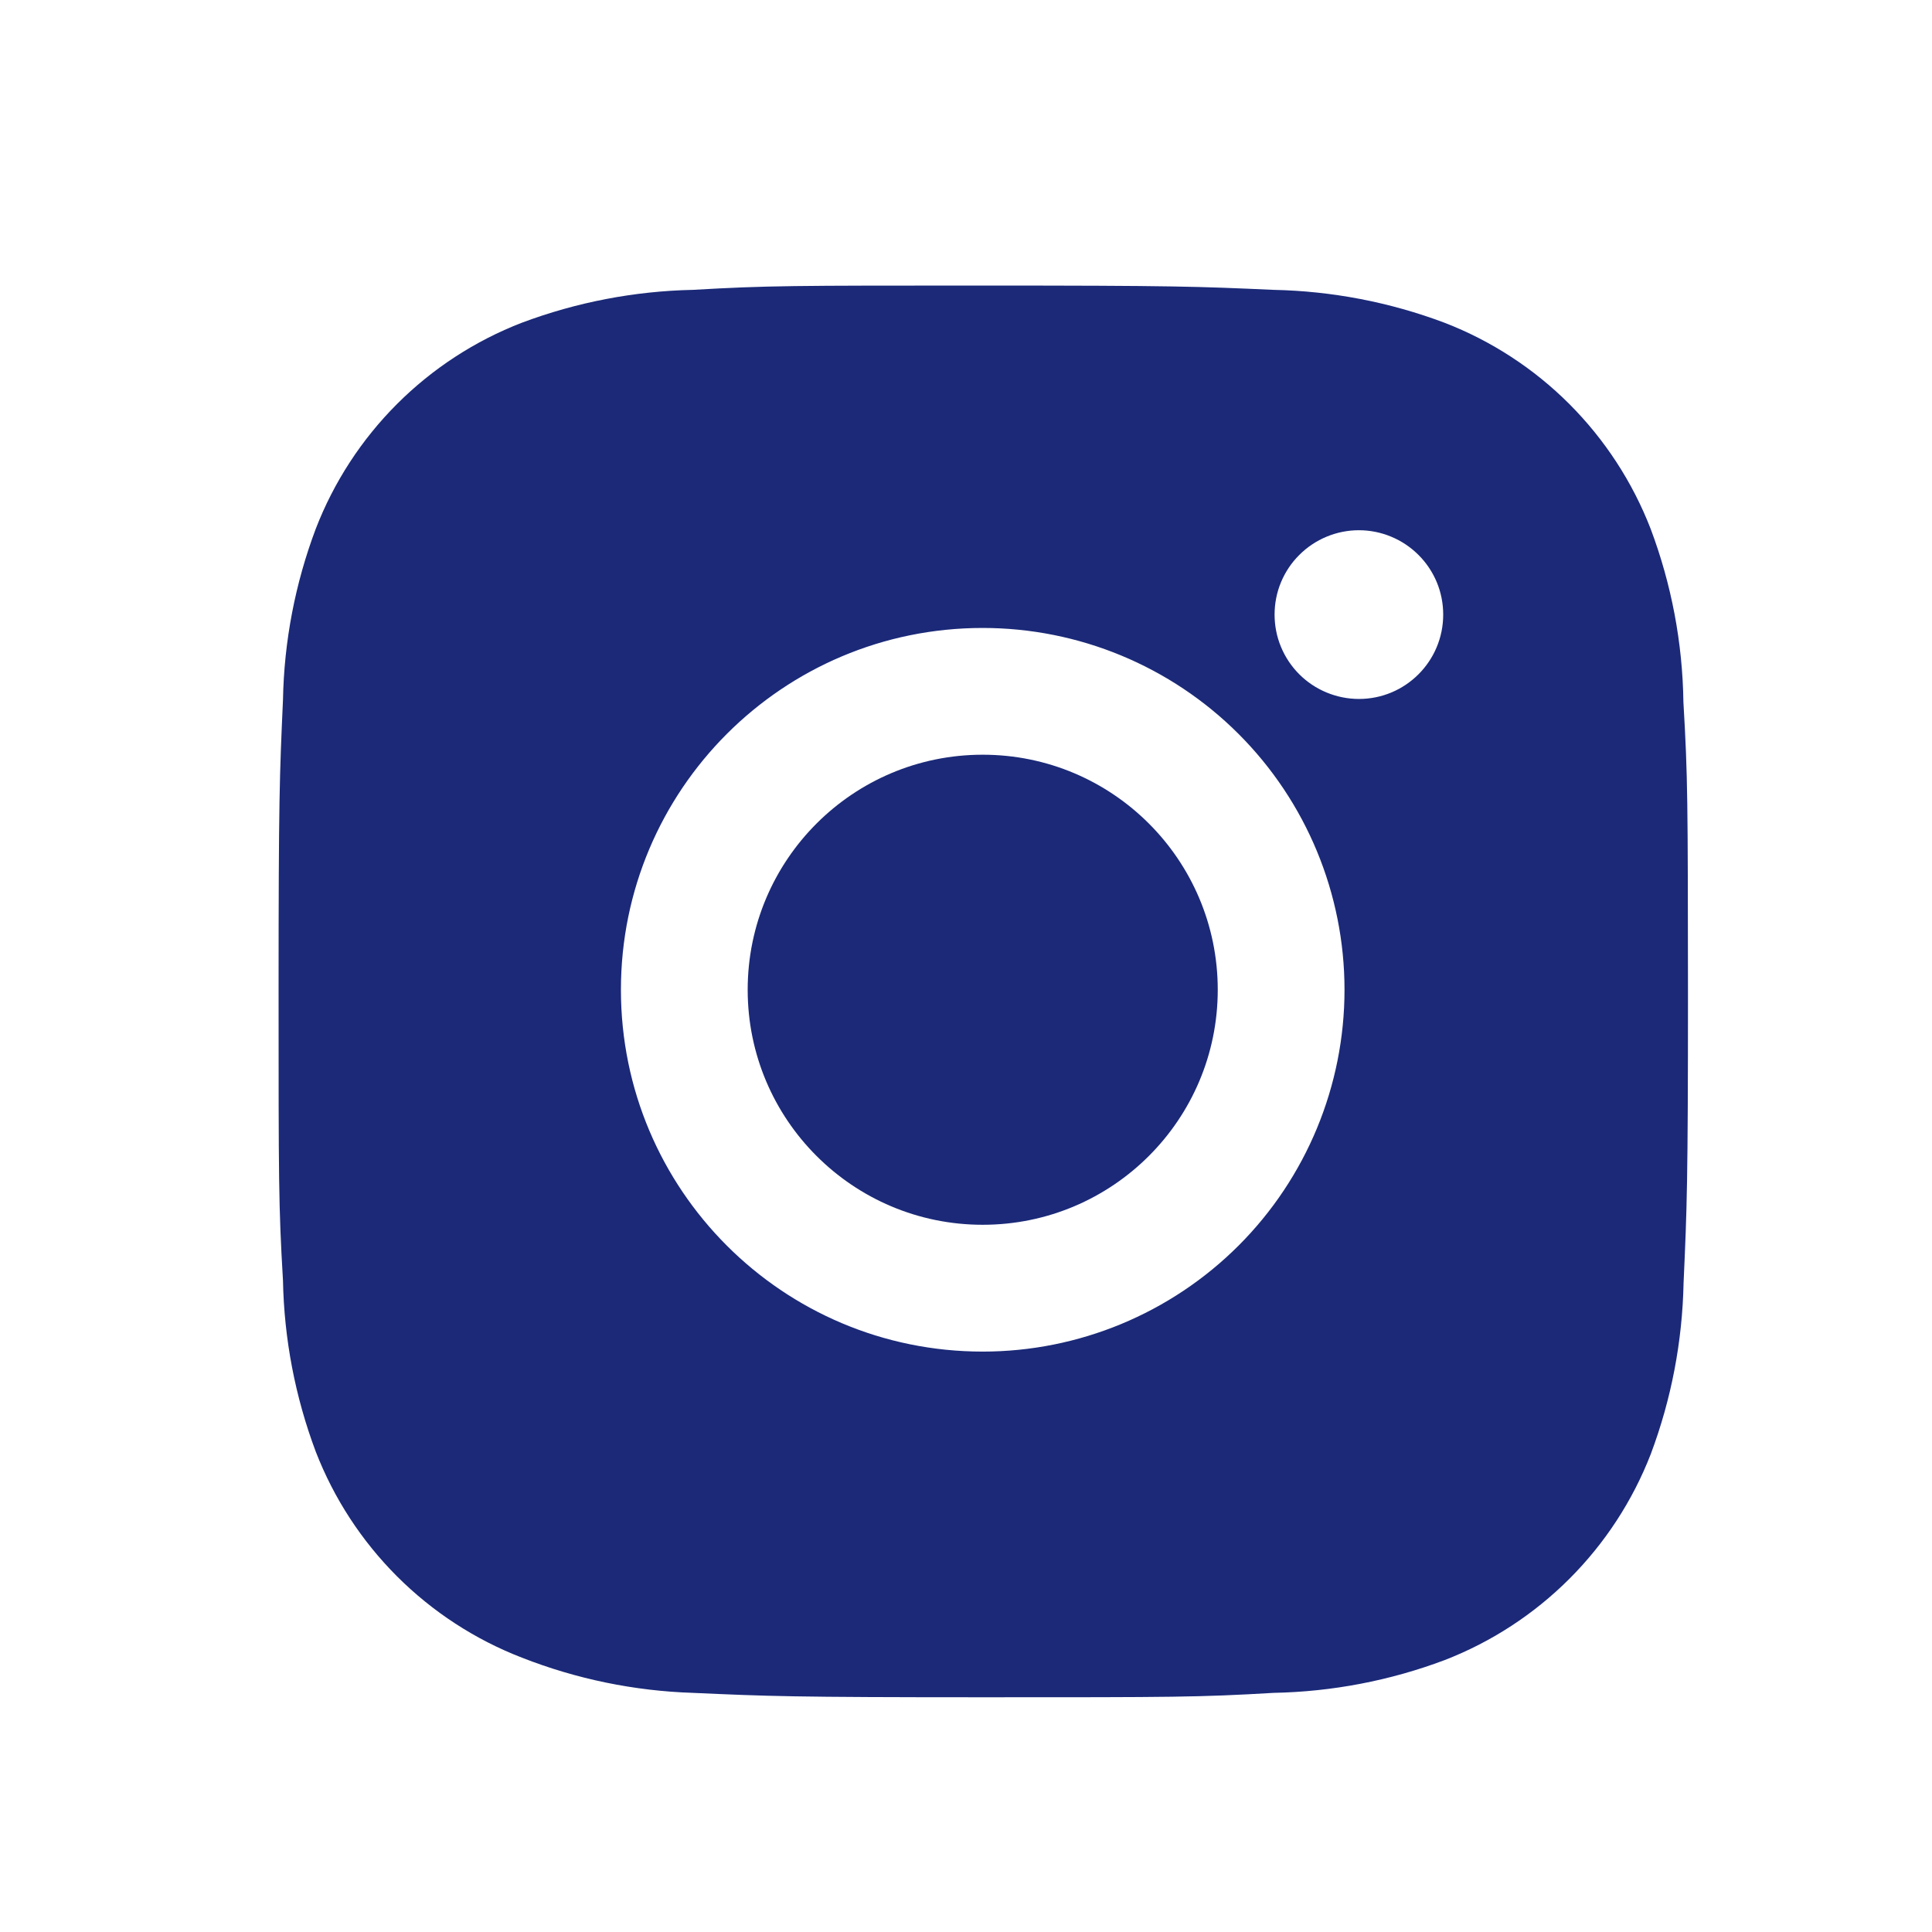 <?xml version="1.0" encoding="UTF-8"?> <svg xmlns="http://www.w3.org/2000/svg" width="36" height="36" viewBox="0 0 36 36" fill="none"><path d="M31.368 13.085C31.353 11.98 31.146 10.887 30.757 9.853C30.419 8.981 29.903 8.19 29.242 7.528C28.581 6.867 27.789 6.351 26.917 6.014C25.897 5.63 24.819 5.423 23.729 5.401C22.326 5.338 21.881 5.321 18.32 5.321C14.759 5.321 14.303 5.321 12.91 5.401C11.821 5.424 10.743 5.631 9.723 6.014C8.851 6.351 8.059 6.867 7.398 7.528C6.737 8.189 6.221 8.981 5.884 9.853C5.5 10.873 5.293 11.95 5.273 13.04C5.21 14.444 5.191 14.889 5.191 18.45C5.191 22.011 5.191 22.466 5.273 23.861C5.294 24.951 5.5 26.028 5.884 27.05C6.222 27.922 6.738 28.713 7.399 29.374C8.061 30.035 8.853 30.551 9.725 30.888C10.742 31.287 11.82 31.509 12.911 31.544C14.316 31.607 14.761 31.626 18.322 31.626C21.883 31.626 22.34 31.626 23.732 31.544C24.822 31.523 25.9 31.317 26.92 30.933C27.792 30.595 28.583 30.079 29.244 29.418C29.905 28.757 30.422 27.965 30.76 27.094C31.143 26.073 31.349 24.997 31.371 23.904C31.434 22.501 31.453 22.057 31.453 18.494C31.45 14.933 31.45 14.481 31.368 13.085ZM18.311 25.185C14.587 25.185 11.57 22.168 11.57 18.443C11.57 14.718 14.587 11.701 18.311 11.701C20.1 11.701 21.814 12.411 23.079 13.676C24.343 14.94 25.053 16.655 25.053 18.443C25.053 20.231 24.343 21.946 23.079 23.21C21.814 24.474 20.1 25.185 18.311 25.185ZM25.322 13.024C25.115 13.024 24.911 12.983 24.72 12.904C24.529 12.825 24.356 12.71 24.21 12.564C24.064 12.418 23.948 12.244 23.869 12.053C23.79 11.863 23.75 11.658 23.75 11.452C23.75 11.245 23.79 11.041 23.869 10.85C23.948 10.66 24.064 10.486 24.21 10.341C24.356 10.195 24.529 10.079 24.72 10C24.91 9.921 25.115 9.88 25.321 9.88C25.527 9.88 25.732 9.921 25.922 10C26.113 10.079 26.286 10.195 26.432 10.341C26.578 10.486 26.694 10.66 26.773 10.85C26.852 11.041 26.892 11.245 26.892 11.452C26.892 12.321 26.189 13.024 25.322 13.024Z" fill="#1B2978"></path><path d="M18.311 22.822C20.73 22.822 22.691 20.861 22.691 18.443C22.691 16.024 20.73 14.063 18.311 14.063C15.893 14.063 13.932 16.024 13.932 18.443C13.932 20.861 15.893 22.822 18.311 22.822Z" fill="#1B2978"></path></svg> 